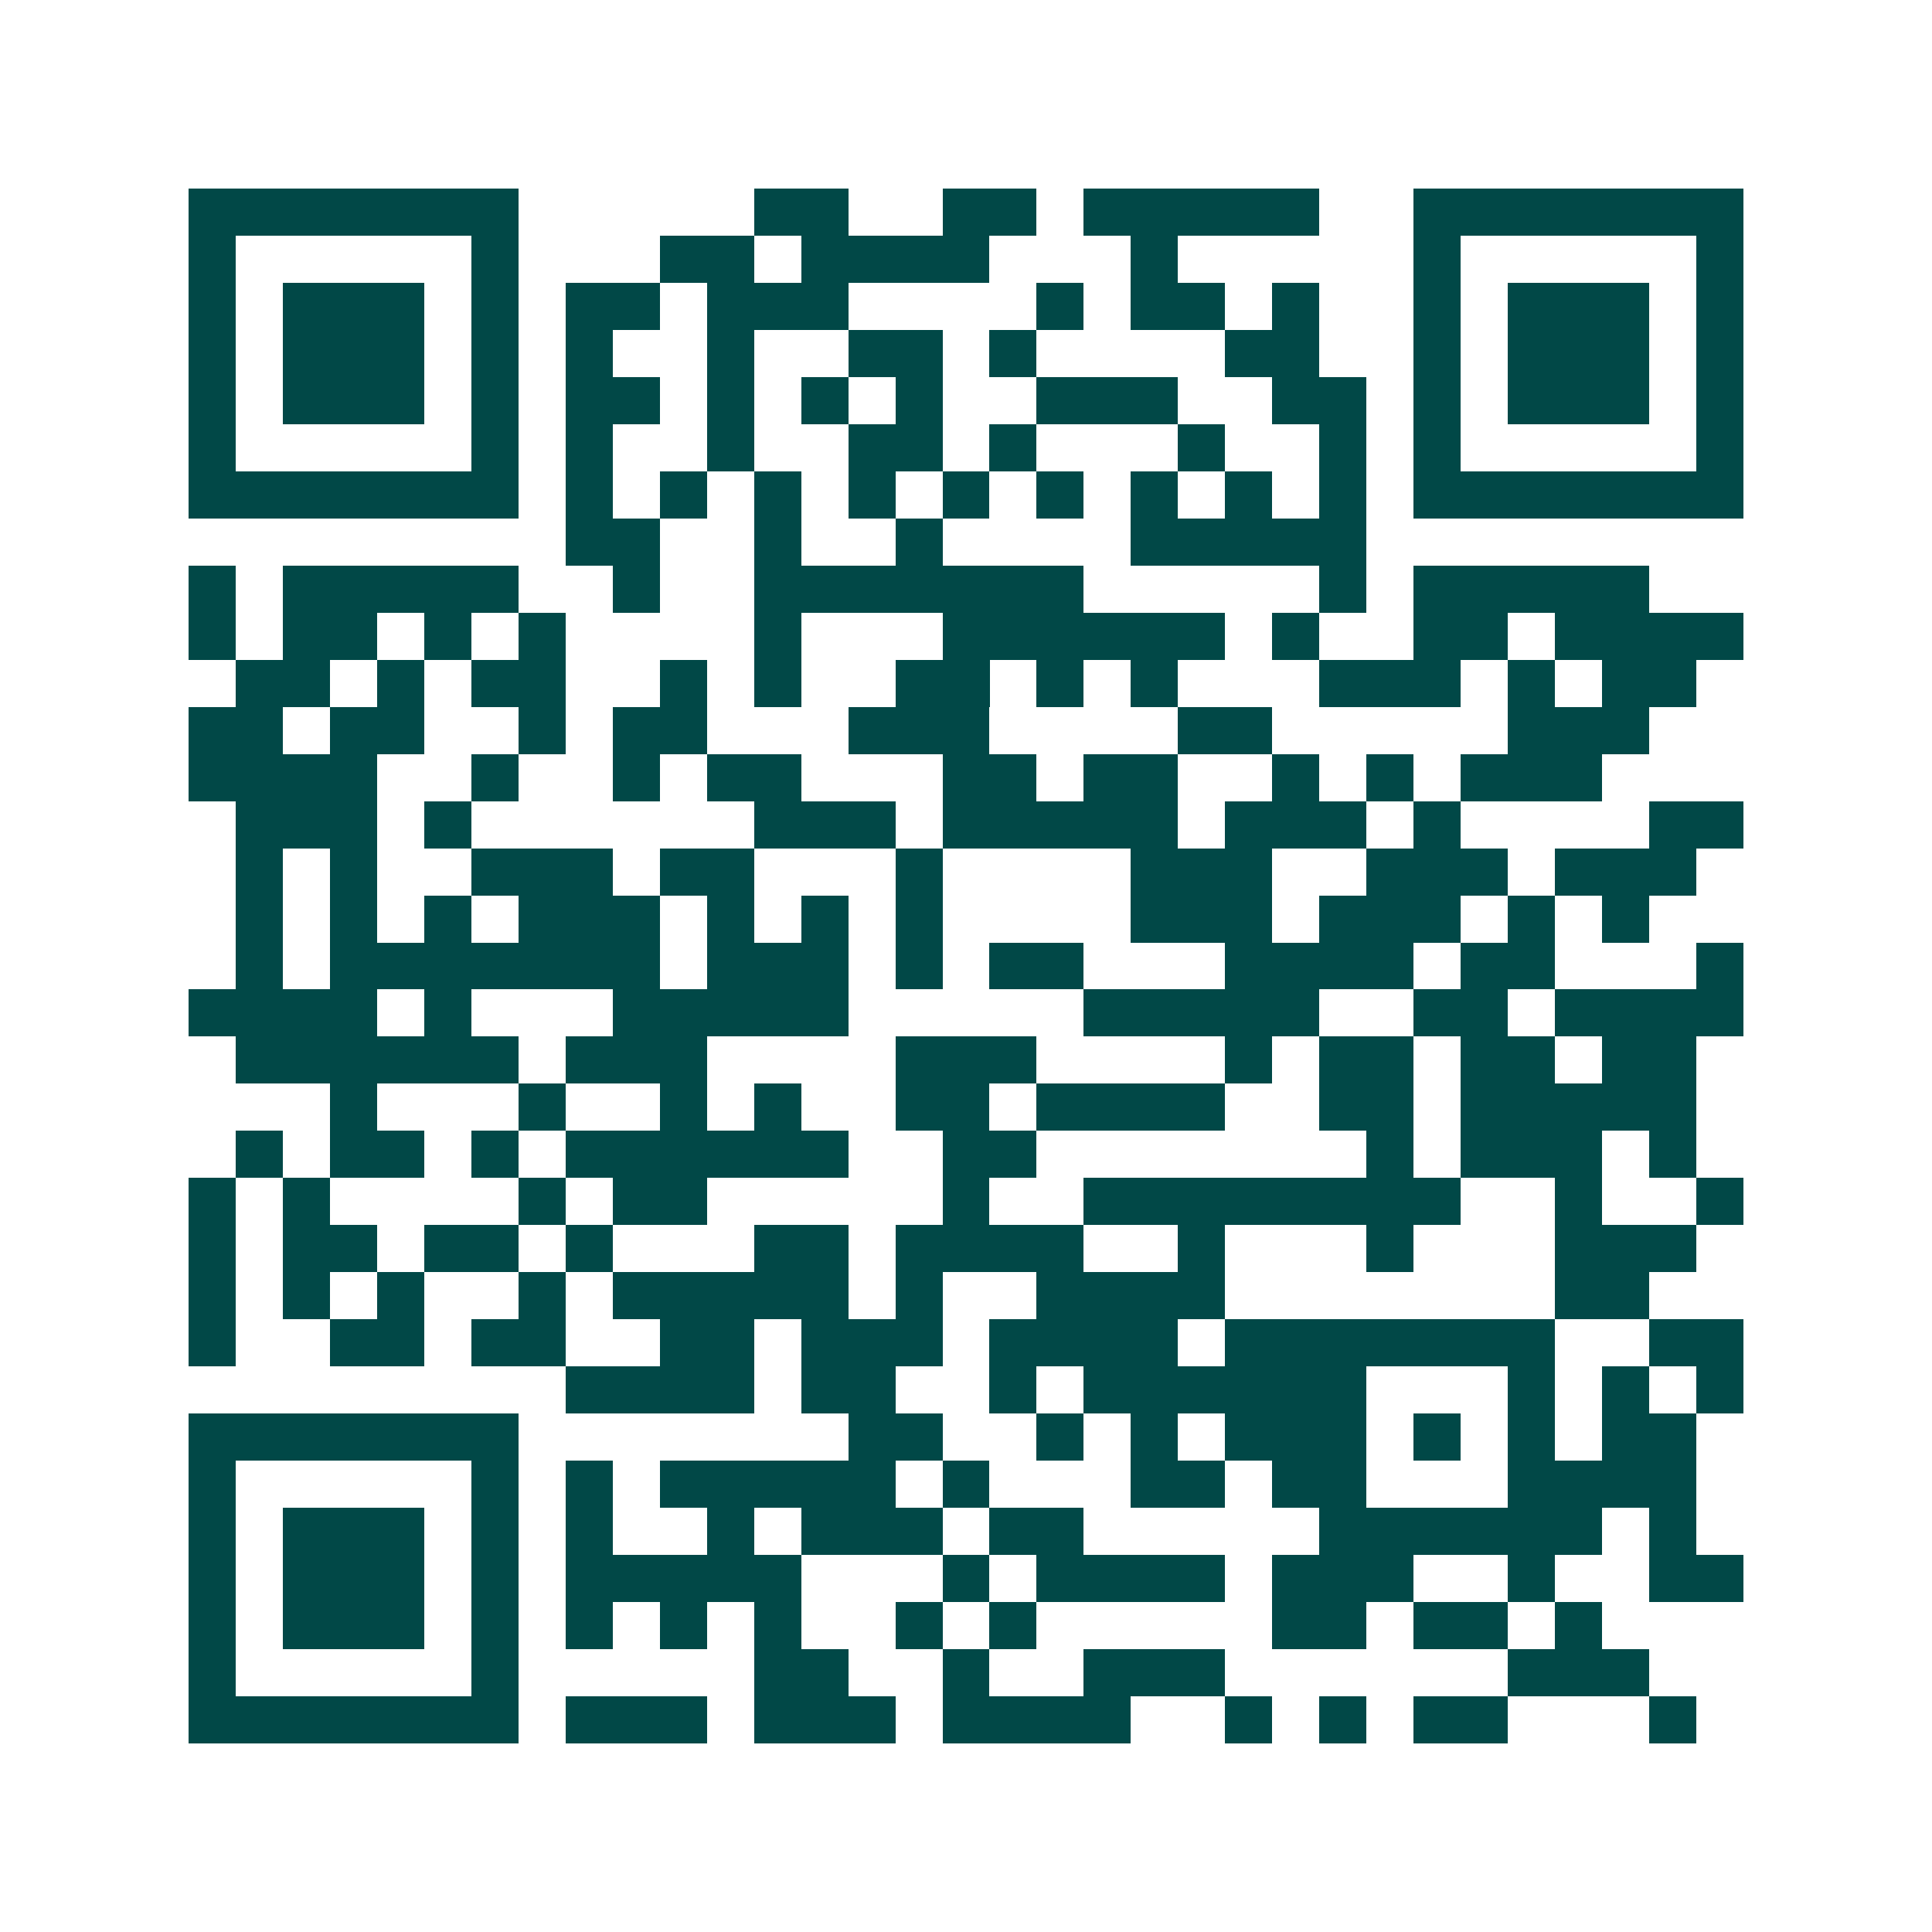 <svg xmlns="http://www.w3.org/2000/svg" width="200" height="200" viewBox="0 0 41 41" shape-rendering="crispEdges"><path fill="#ffffff" d="M0 0h41v41H0z"/><path stroke="#014847" d="M4 4.5h7m5 0h2m2 0h2m1 0h5m2 0h7M4 5.5h1m5 0h1m3 0h2m1 0h4m3 0h1m5 0h1m5 0h1M4 6.5h1m1 0h3m1 0h1m1 0h2m1 0h3m4 0h1m1 0h2m1 0h1m2 0h1m1 0h3m1 0h1M4 7.5h1m1 0h3m1 0h1m1 0h1m2 0h1m2 0h2m1 0h1m4 0h2m2 0h1m1 0h3m1 0h1M4 8.5h1m1 0h3m1 0h1m1 0h2m1 0h1m1 0h1m1 0h1m2 0h3m2 0h2m1 0h1m1 0h3m1 0h1M4 9.5h1m5 0h1m1 0h1m2 0h1m2 0h2m1 0h1m3 0h1m2 0h1m1 0h1m5 0h1M4 10.5h7m1 0h1m1 0h1m1 0h1m1 0h1m1 0h1m1 0h1m1 0h1m1 0h1m1 0h1m1 0h7M12 11.5h2m2 0h1m2 0h1m4 0h5M4 12.5h1m1 0h5m2 0h1m2 0h7m5 0h1m1 0h5M4 13.5h1m1 0h2m1 0h1m1 0h1m4 0h1m3 0h6m1 0h1m2 0h2m1 0h4M5 14.5h2m1 0h1m1 0h2m2 0h1m1 0h1m2 0h2m1 0h1m1 0h1m3 0h3m1 0h1m1 0h2M4 15.5h2m1 0h2m2 0h1m1 0h2m3 0h3m4 0h2m5 0h3M4 16.5h4m2 0h1m2 0h1m1 0h2m3 0h2m1 0h2m2 0h1m1 0h1m1 0h3M5 17.5h3m1 0h1m6 0h3m1 0h5m1 0h3m1 0h1m4 0h2M5 18.5h1m1 0h1m2 0h3m1 0h2m3 0h1m4 0h3m2 0h3m1 0h3M5 19.5h1m1 0h1m1 0h1m1 0h3m1 0h1m1 0h1m1 0h1m4 0h3m1 0h3m1 0h1m1 0h1M5 20.5h1m1 0h7m1 0h3m1 0h1m1 0h2m3 0h4m1 0h2m3 0h1M4 21.5h4m1 0h1m3 0h5m5 0h5m2 0h2m1 0h4M5 22.5h6m1 0h3m4 0h3m4 0h1m1 0h2m1 0h2m1 0h2M7 23.5h1m3 0h1m2 0h1m1 0h1m2 0h2m1 0h4m2 0h2m1 0h5M5 24.5h1m1 0h2m1 0h1m1 0h6m2 0h2m7 0h1m1 0h3m1 0h1M4 25.5h1m1 0h1m4 0h1m1 0h2m5 0h1m2 0h8m2 0h1m2 0h1M4 26.5h1m1 0h2m1 0h2m1 0h1m3 0h2m1 0h4m2 0h1m3 0h1m3 0h3M4 27.5h1m1 0h1m1 0h1m2 0h1m1 0h5m1 0h1m2 0h4m7 0h2M4 28.5h1m2 0h2m1 0h2m2 0h2m1 0h3m1 0h4m1 0h7m2 0h2M12 29.5h4m1 0h2m2 0h1m1 0h6m3 0h1m1 0h1m1 0h1M4 30.5h7m7 0h2m2 0h1m1 0h1m1 0h3m1 0h1m1 0h1m1 0h2M4 31.5h1m5 0h1m1 0h1m1 0h5m1 0h1m3 0h2m1 0h2m3 0h4M4 32.5h1m1 0h3m1 0h1m1 0h1m2 0h1m1 0h3m1 0h2m5 0h6m1 0h1M4 33.5h1m1 0h3m1 0h1m1 0h5m3 0h1m1 0h4m1 0h3m2 0h1m2 0h2M4 34.5h1m1 0h3m1 0h1m1 0h1m1 0h1m1 0h1m2 0h1m1 0h1m5 0h2m1 0h2m1 0h1M4 35.5h1m5 0h1m5 0h2m2 0h1m2 0h3m6 0h3M4 36.5h7m1 0h3m1 0h3m1 0h4m2 0h1m1 0h1m1 0h2m3 0h1"/></svg>
